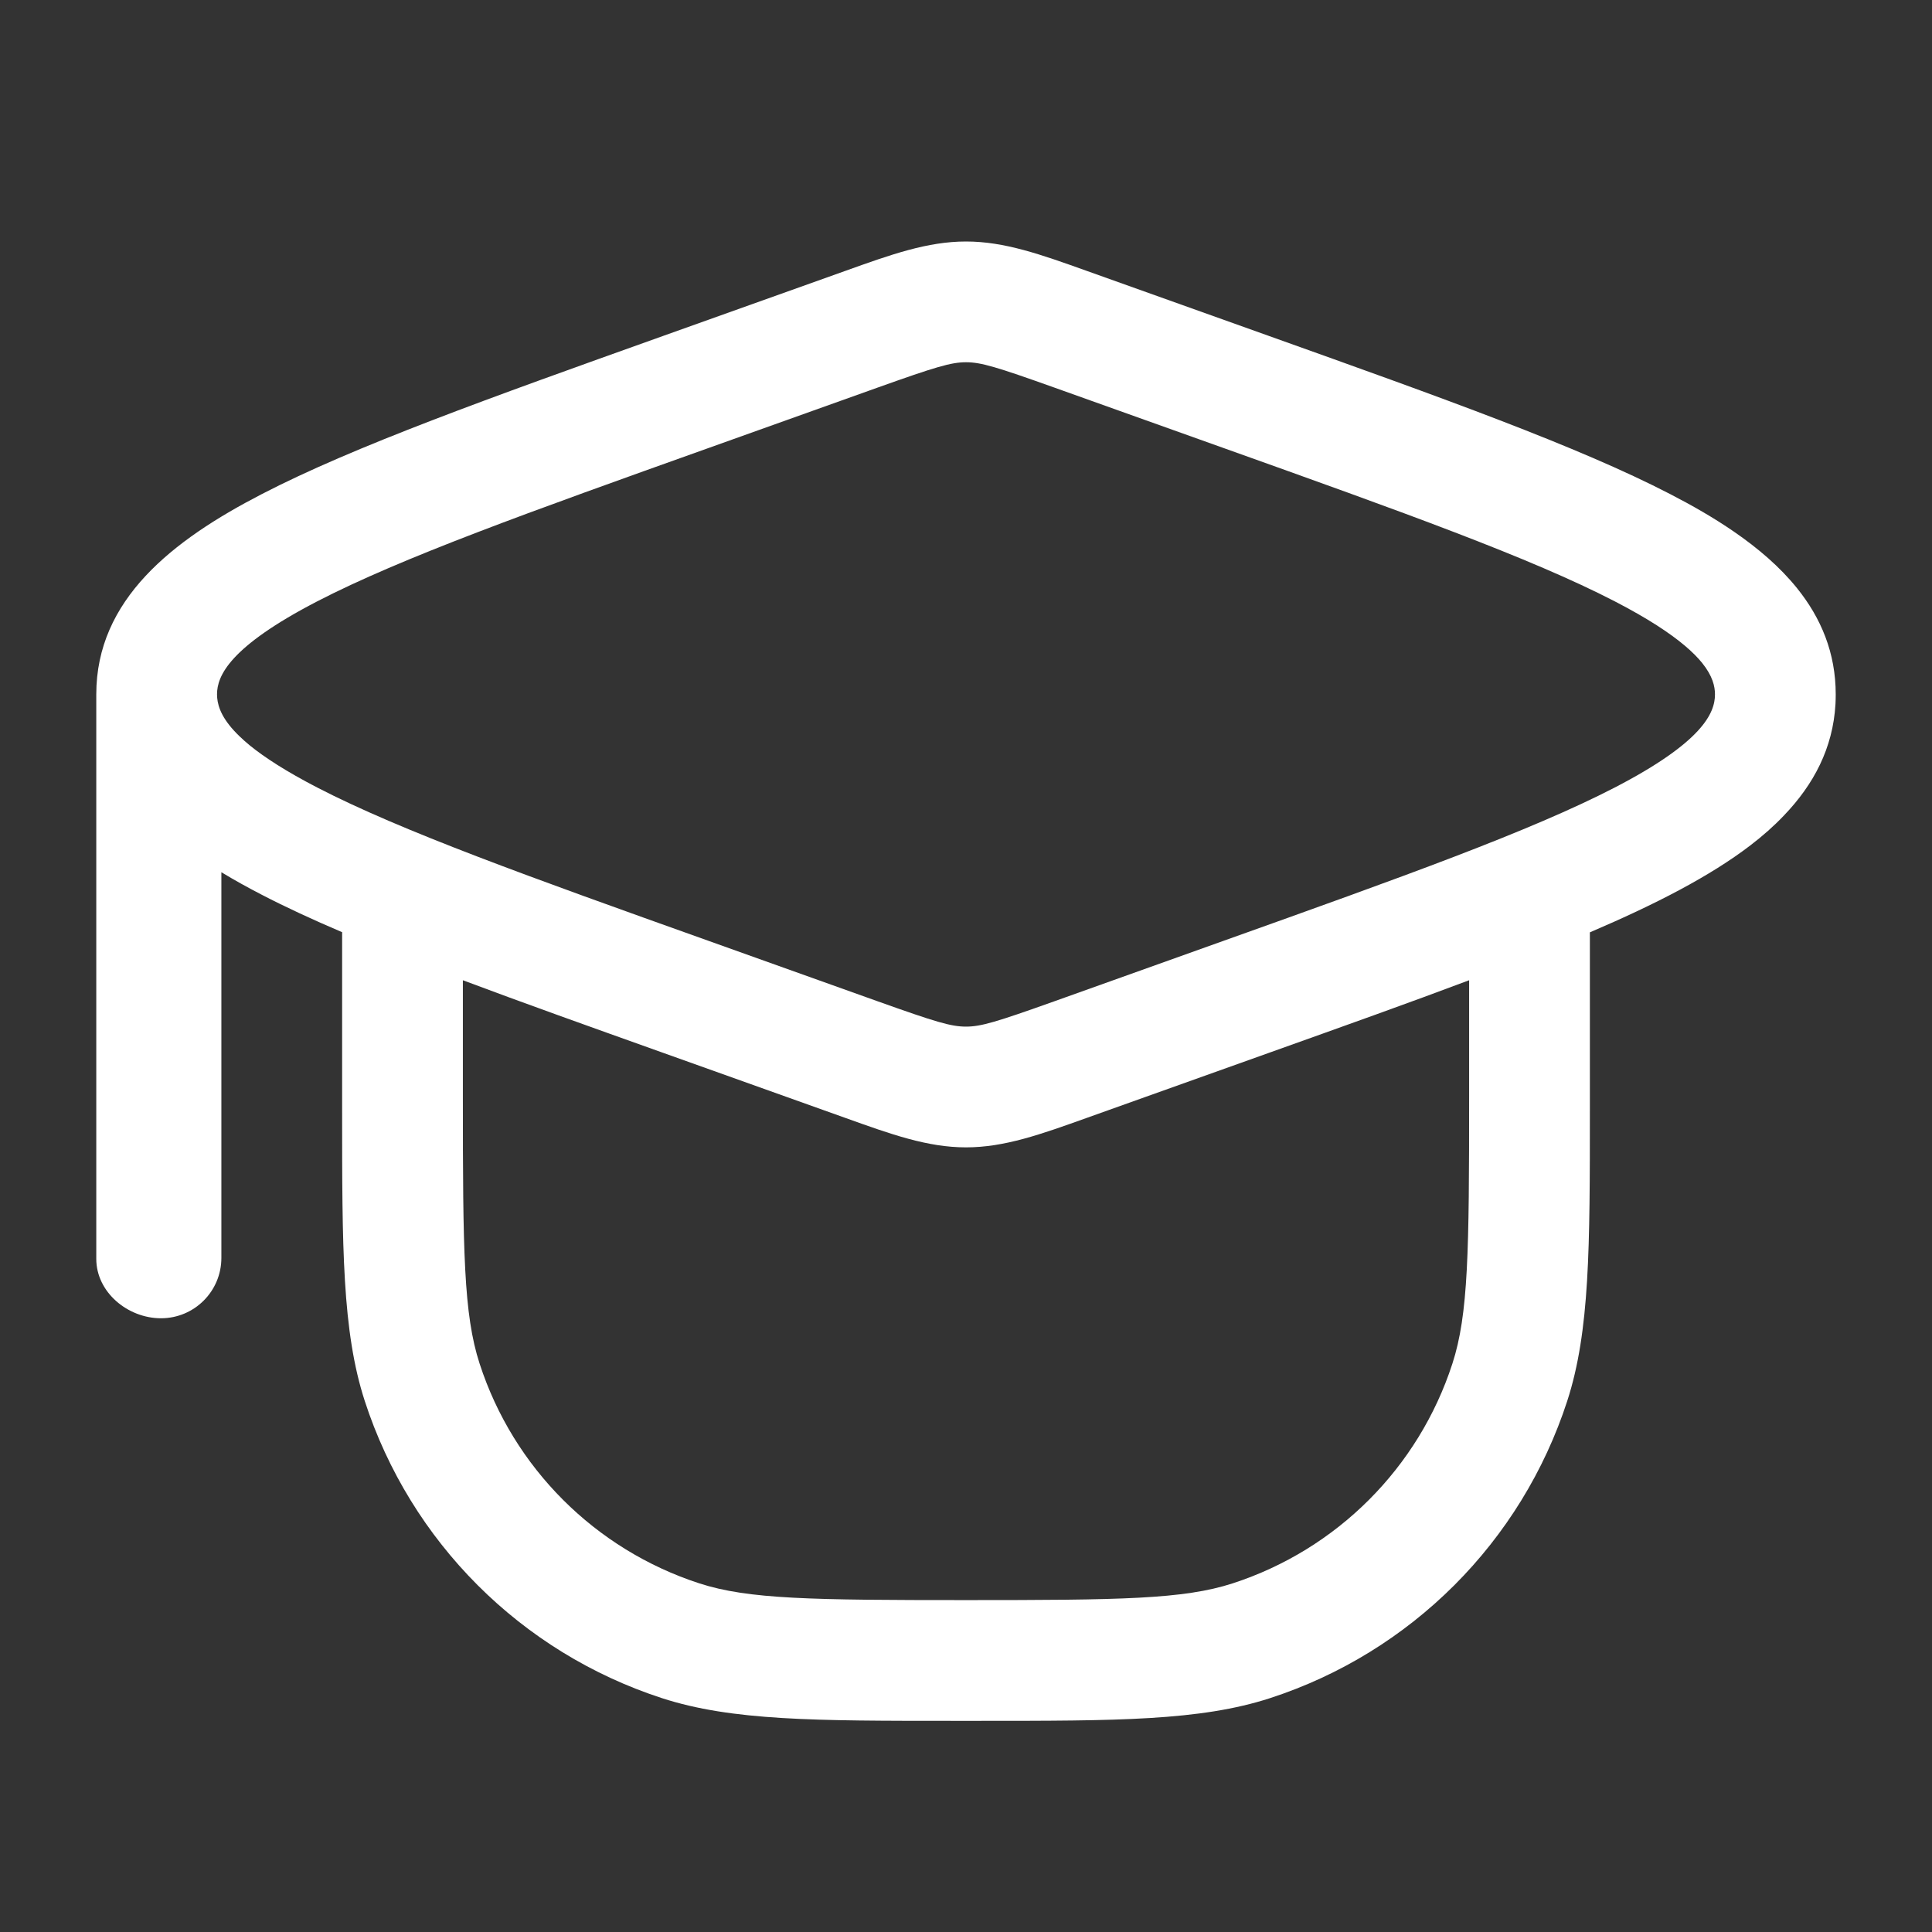 <?xml version="1.0" encoding="UTF-8"?> <svg xmlns="http://www.w3.org/2000/svg" width="24" height="24" viewBox="0 0 24 24" fill="none"><rect x="0" y="0" width="24" height="24" fill="#333333" stroke="none"/> <path fill-rule="evenodd" clip-rule="evenodd" d="M8.232 4.175L10.501 3.365C11.07 3.161 11.521 3 12 3C12.479 3 12.93 3.161 13.5 3.365L15.768 4.175C17.915 4.942 19.603 5.545 20.748 6.138C21.025 6.281 21.292 6.434 21.536 6.602C21.841 6.811 22.111 7.043 22.323 7.306C22.621 7.676 22.804 8.109 22.804 8.626C22.804 8.666 22.803 8.706 22.801 8.745C22.77 9.295 22.529 9.746 22.163 10.128C22.037 10.261 21.897 10.384 21.747 10.499C21.245 10.884 20.566 11.233 19.75 11.582L19.75 13.788C19.75 15.495 19.75 16.536 19.469 17.403C18.9 19.154 17.527 20.526 15.777 21.095C14.909 21.377 13.868 21.377 12.162 21.377H11.838C10.132 21.377 9.091 21.377 8.223 21.095C6.473 20.526 5.1 19.154 4.531 17.403C4.25 16.536 4.25 15.495 4.25 13.788L4.25 11.58C3.882 11.423 3.549 11.269 3.252 11.115C3.08 11.026 2.911 10.933 2.75 10.835V15.626C2.75 16.041 2.414 16.376 2 16.376C1.586 16.376 1.196 16.052 1.196 15.638V8.626C1.196 7.446 2.145 6.71 3.252 6.138C4.397 5.545 6.085 4.942 8.232 4.175ZM2.975 9.146C3.012 9.182 3.055 9.22 3.102 9.259C3.288 9.41 3.556 9.584 3.941 9.783C4.985 10.323 6.576 10.893 8.8 11.687L10.907 12.44C11.622 12.695 11.813 12.753 12 12.753C12.187 12.753 12.378 12.695 13.093 12.44L15.2 11.687C17.424 10.893 19.015 10.323 20.059 9.783C21.152 9.217 21.304 8.856 21.304 8.626C21.304 8.525 21.274 8.397 21.146 8.237C21.039 8.104 20.863 7.949 20.58 7.767C20.436 7.675 20.264 7.576 20.059 7.47C19.015 6.93 17.424 6.36 15.201 5.566L13.093 4.813C12.378 4.558 12.187 4.5 12 4.5C11.814 4.5 11.622 4.558 10.907 4.813L8.8 5.566C6.576 6.36 4.985 6.93 3.941 7.47C2.848 8.036 2.696 8.397 2.696 8.626L2.696 8.628L2.698 8.669C2.709 8.791 2.768 8.947 2.975 9.146ZM5.75 13.627V12.177C6.49 12.455 7.32 12.751 8.233 13.077L10.501 13.887C11.07 14.091 11.521 14.253 12 14.253C12.479 14.253 12.93 14.091 13.5 13.887L15.799 13.066C16.703 12.743 17.523 12.451 18.25 12.177V13.627C18.25 15.546 18.241 16.328 18.042 16.94C17.622 18.234 16.607 19.248 15.313 19.669C14.702 19.867 13.92 19.877 12 19.877C10.08 19.877 9.298 19.867 8.687 19.669C7.393 19.248 6.378 18.234 5.958 16.94C5.759 16.328 5.75 15.546 5.75 13.627Z" fill="white"></path> </svg> 